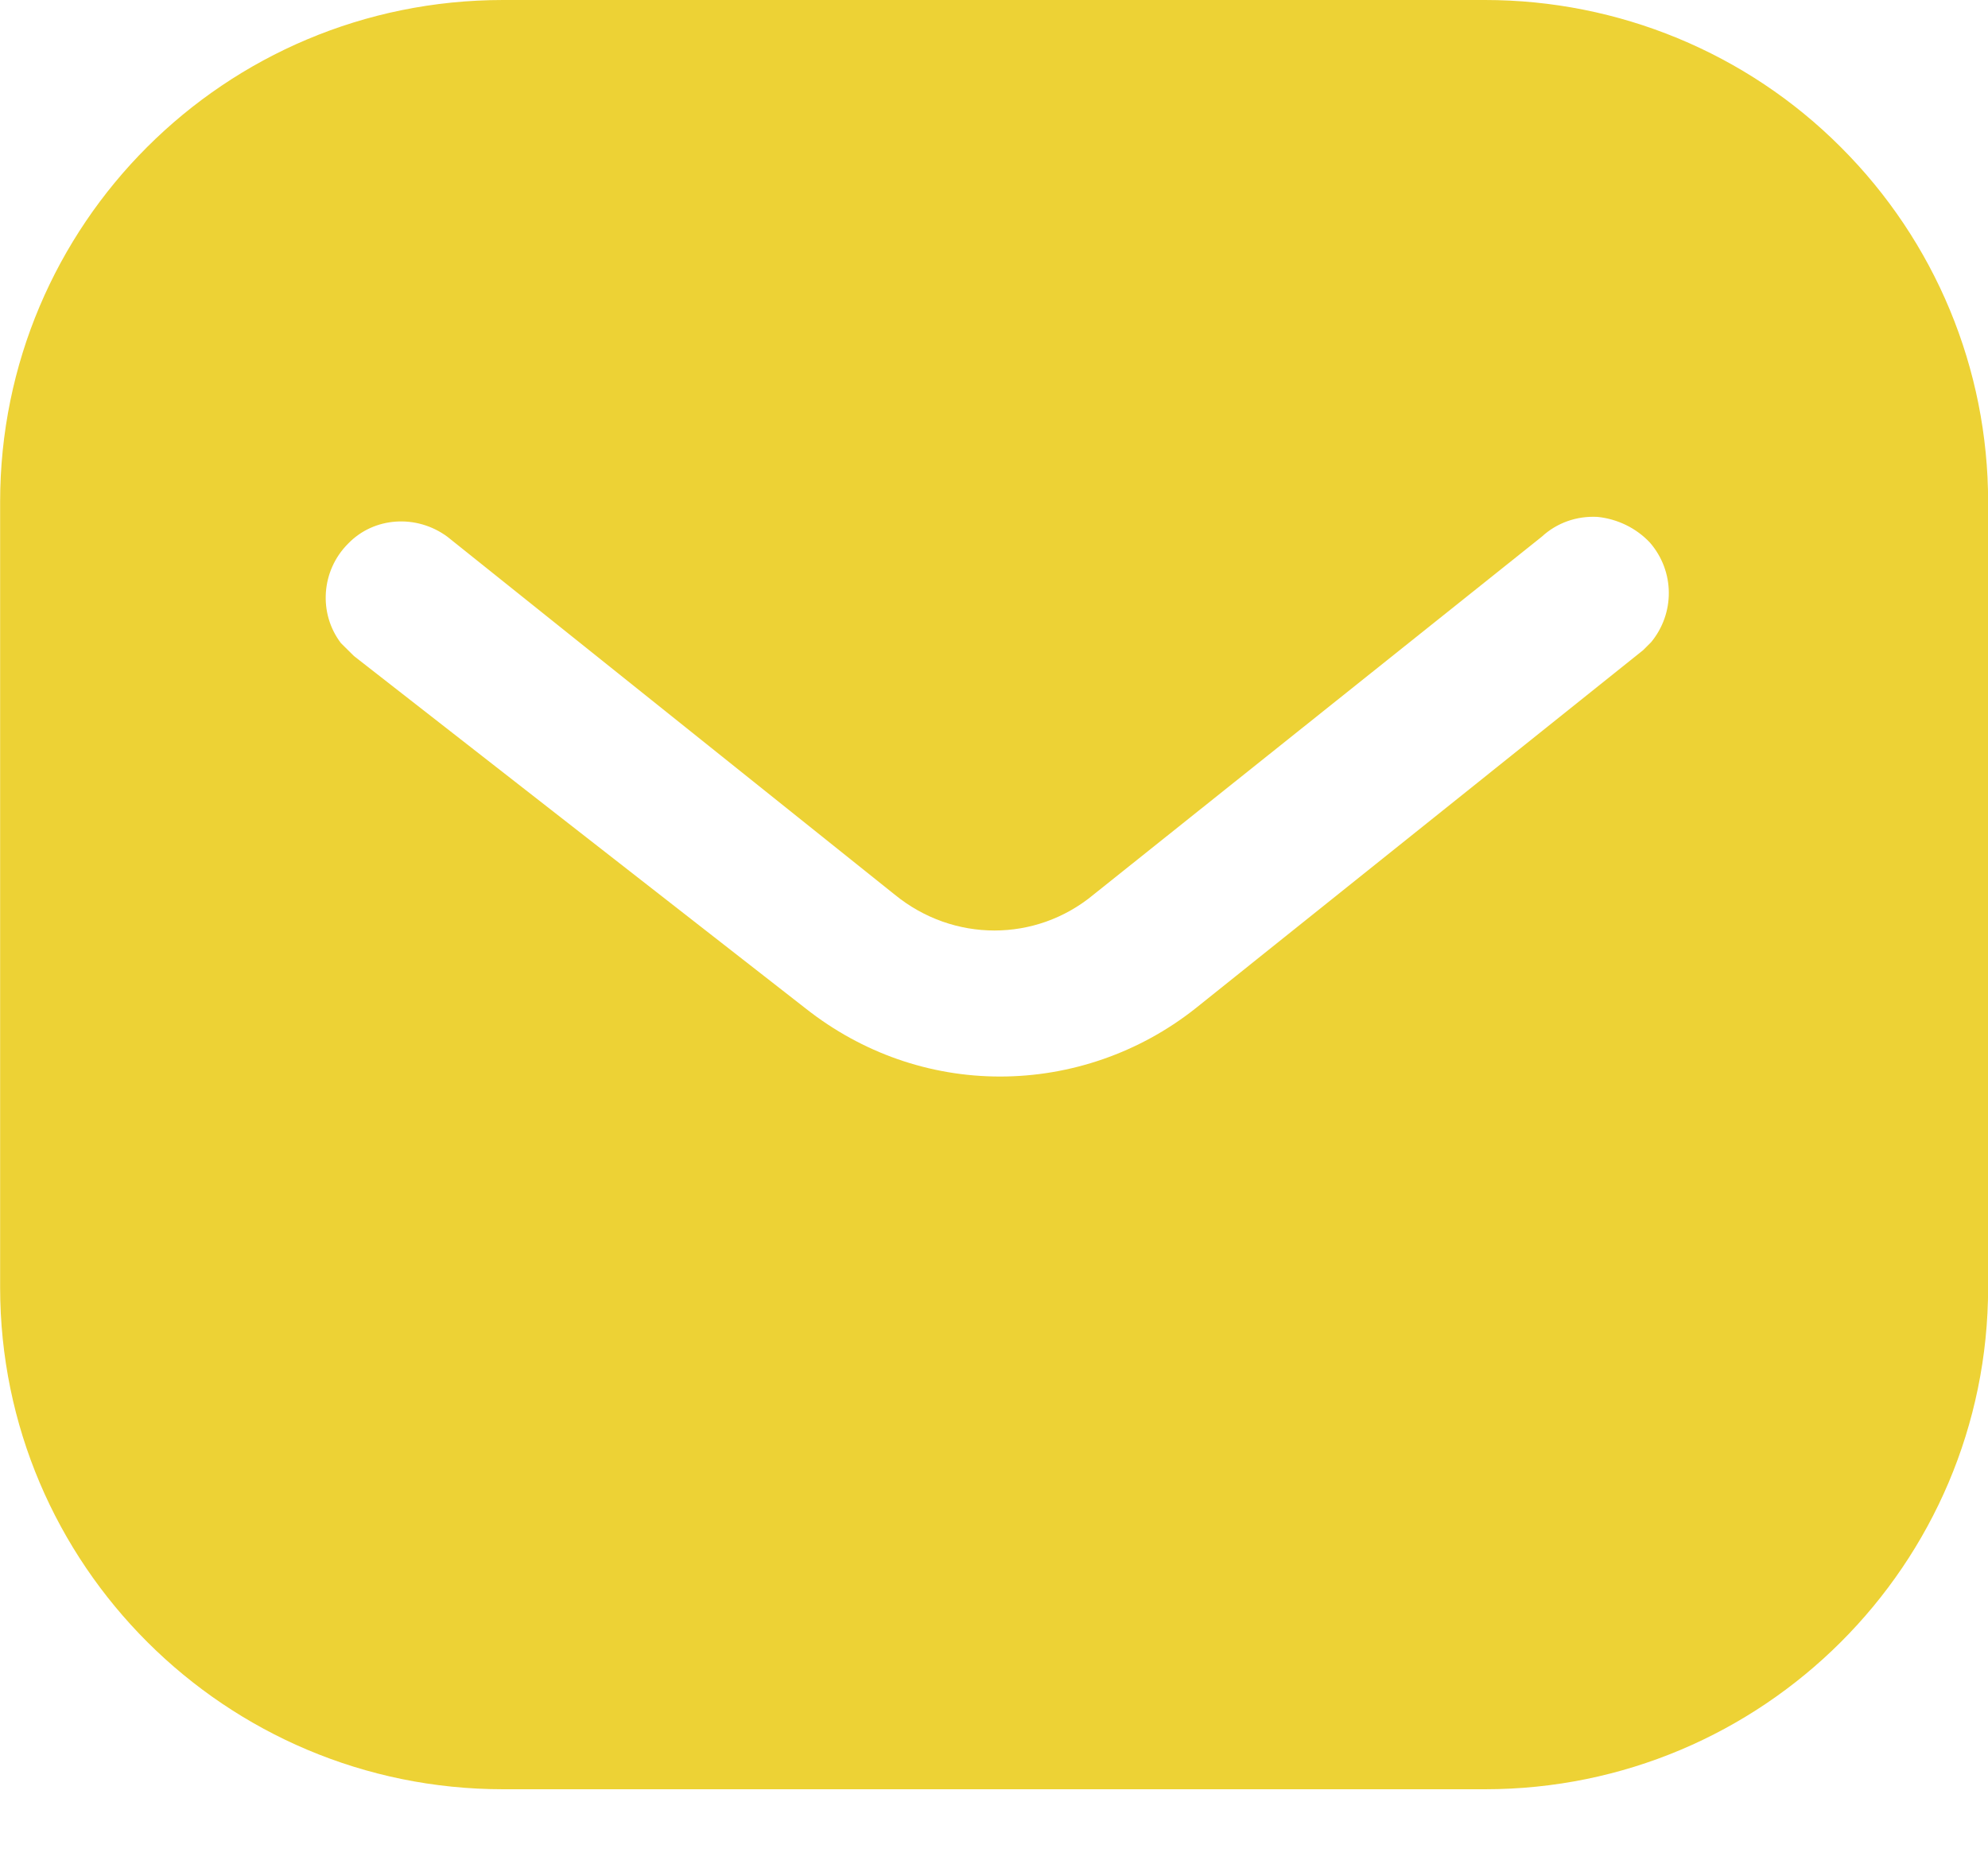 <svg fill="none" height="15" viewBox="0 0 16 15" width="16" xmlns="http://www.w3.org/2000/svg"><path clip-rule="evenodd" d="m11.952 0c1.073 0 2.105.424 2.864 1.185.76.759 1.185 1.783 1.185 2.855v6.32c0 2.232-1.816 4.04-4.049 4.04h-7.903c-2.233 0-4.048-1.808-4.048-4.04v-6.32c0-2.232 1.807-4.04 4.048-4.04zm1.273 5.232.064-.064c.191-.232.191-.568-.009-.8-.111-.119-.264-.192-.423-.208-.168-.009-.328.048-.449.16l-3.607 2.88c-.464.385-1.129.385-1.6 0l-3.6-2.88c-.249-.184-.593-.16-.8.056-.216.216-.24.56-.057.8l.105.104 3.64 2.84c.448.352.991.544 1.56.544.567 0 1.12-.192 1.567-.544z" fill="#edd235" fill-rule="evenodd"/></svg>